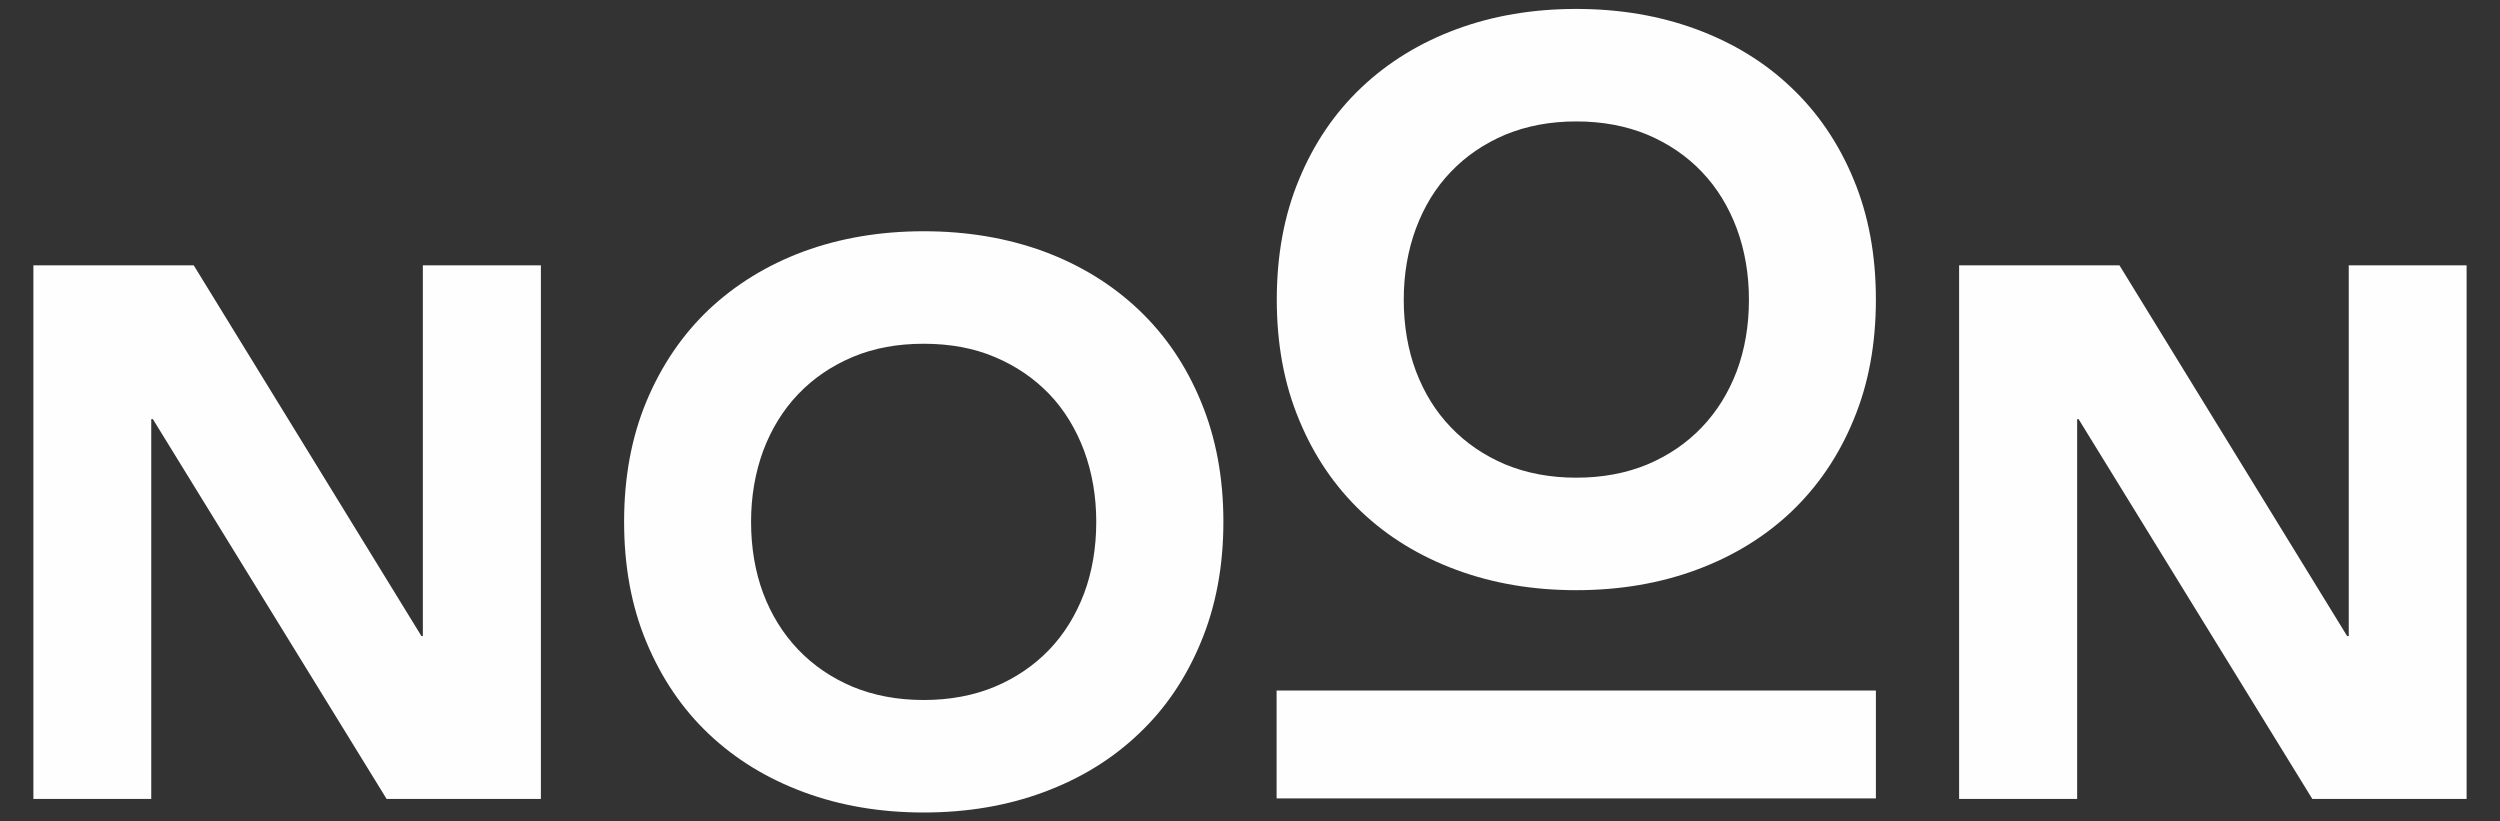 <?xml version="1.0" encoding="UTF-8"?>
<!DOCTYPE svg PUBLIC "-//W3C//DTD SVG 1.1//EN" "http://www.w3.org/Graphics/SVG/1.1/DTD/svg11.dtd">
<!-- Creator: CorelDRAW 2021 (64-Bit) -->
<svg xmlns="http://www.w3.org/2000/svg" xml:space="preserve" width="140px" height="46px" version="1.1" style="shape-rendering:geometricPrecision; text-rendering:geometricPrecision; image-rendering:optimizeQuality; fill-rule:evenodd; clip-rule:evenodd"
viewBox="0 0 140 46"
 xmlns:xlink="http://www.w3.org/1999/xlink"
 xmlns:xodm="http://www.corel.com/coreldraw/odm/2003">
 <rect x="0" y="0" width="140" height="46" fill="#333333" stroke="none"/>
 <defs>
  <style type="text/css">
   <![CDATA[
    .fil0 {fill:#FEFEFE;fill-rule:nonzero}
   ]]>
  </style>
 </defs>
 <g id="Слой_x0020_1">
  <g id="_2570090201280">
   <path class="fil0" d="M34.95 29.22c0,-2.48 0.41,-4.72 1.25,-6.74 0.84,-2.01 2,-3.72 3.49,-5.14 1.5,-1.41 3.27,-2.5 5.32,-3.26 2.05,-0.75 4.29,-1.13 6.72,-1.13 2.43,0 4.67,0.38 6.72,1.13 2.05,0.76 3.82,1.85 5.31,3.26 1.5,1.42 2.66,3.13 3.49,5.14 0.84,2.02 1.26,4.26 1.26,6.74 0,2.48 -0.42,4.73 -1.26,6.74 -0.83,2.01 -1.99,3.73 -3.49,5.14 -1.49,1.42 -3.26,2.5 -5.31,3.26 -2.05,0.76 -4.29,1.14 -6.72,1.14 -2.43,0 -4.67,-0.38 -6.72,-1.14 -2.05,-0.76 -3.82,-1.84 -5.32,-3.26 -1.49,-1.41 -2.65,-3.13 -3.49,-5.14 -0.84,-2.01 -1.25,-4.26 -1.25,-6.74zm7.11 0c0,1.46 0.23,2.8 0.68,4.01 0.46,1.21 1.11,2.26 1.96,3.15 0.85,0.89 1.87,1.58 3.05,2.08 1.19,0.49 2.51,0.74 3.98,0.74 1.46,0 2.79,-0.25 3.97,-0.74 1.19,-0.5 2.2,-1.19 3.06,-2.08 0.85,-0.89 1.49,-1.94 1.95,-3.15 0.45,-1.21 0.68,-2.55 0.68,-4.01 0,-1.43 -0.23,-2.75 -0.68,-3.98 -0.46,-1.22 -1.1,-2.28 -1.95,-3.17 -0.86,-0.89 -1.87,-1.58 -3.06,-2.08 -1.18,-0.5 -2.51,-0.74 -3.97,-0.74 -1.47,0 -2.79,0.24 -3.98,0.74 -1.18,0.5 -2.2,1.19 -3.05,2.08 -0.85,0.89 -1.5,1.95 -1.96,3.17 -0.45,1.23 -0.68,2.55 -0.68,3.98z"/>
   <path class="fil0" d="M71.5 16.78c0,-2.48 0.41,-4.73 1.25,-6.74 0.83,-2.01 2,-3.73 3.49,-5.14 1.49,-1.41 3.26,-2.5 5.31,-3.26 2.05,-0.76 4.29,-1.14 6.72,-1.14 2.43,0 4.67,0.38 6.73,1.14 2.05,0.76 3.82,1.84 5.31,3.26 1.49,1.41 2.66,3.13 3.49,5.14 0.84,2.01 1.25,4.26 1.25,6.73 0,2.49 -0.41,4.73 -1.25,6.74 -0.83,2.02 -2,3.73 -3.49,5.15 -1.49,1.41 -3.26,2.49 -5.31,3.25 -2.06,0.76 -4.3,1.14 -6.73,1.14 -2.43,0 -4.67,-0.38 -6.72,-1.14 -2.05,-0.76 -3.82,-1.84 -5.31,-3.25 -1.49,-1.42 -2.66,-3.13 -3.49,-5.15 -0.84,-2.01 -1.25,-4.25 -1.25,-6.73zm7.11 0c0,1.46 0.23,2.79 0.68,4 0.46,1.21 1.1,2.26 1.96,3.15 0.85,0.89 1.87,1.58 3.05,2.08 1.19,0.49 2.51,0.74 3.97,0.74 1.47,0 2.79,-0.25 3.98,-0.74 1.18,-0.5 2.2,-1.19 3.05,-2.08 0.85,-0.89 1.5,-1.94 1.96,-3.15 0.45,-1.21 0.68,-2.54 0.68,-4 0,-1.43 -0.23,-2.76 -0.68,-3.98 -0.46,-1.23 -1.11,-2.29 -1.96,-3.18 -0.85,-0.89 -1.87,-1.58 -3.05,-2.08 -1.19,-0.49 -2.51,-0.74 -3.98,-0.74 -1.46,0 -2.78,0.25 -3.97,0.74 -1.18,0.5 -2.2,1.19 -3.05,2.08 -0.86,0.89 -1.5,1.95 -1.96,3.18 -0.45,1.22 -0.68,2.55 -0.68,3.98z"/>
   <polygon class="fil0" points="105.05,38.67 71.49,38.67 71.49,44.71 105.05,44.71 "/>
   <polygon class="fil0" points="1.87,14.86 10.85,14.86 23.6,35.62 23.68,35.62 23.68,14.86 30.29,14.86 30.29,44.74 21.65,44.74 8.56,23.47 8.47,23.47 8.47,44.74 1.87,44.74 "/>
   <polygon class="fil0" points="109.71,14.86 118.69,14.86 131.44,35.62 131.53,35.62 131.53,14.86 138.13,14.86 138.13,44.74 129.49,44.74 116.4,23.47 116.32,23.47 116.32,44.74 109.71,44.74 "/>
  </g>
 </g>
</svg>

